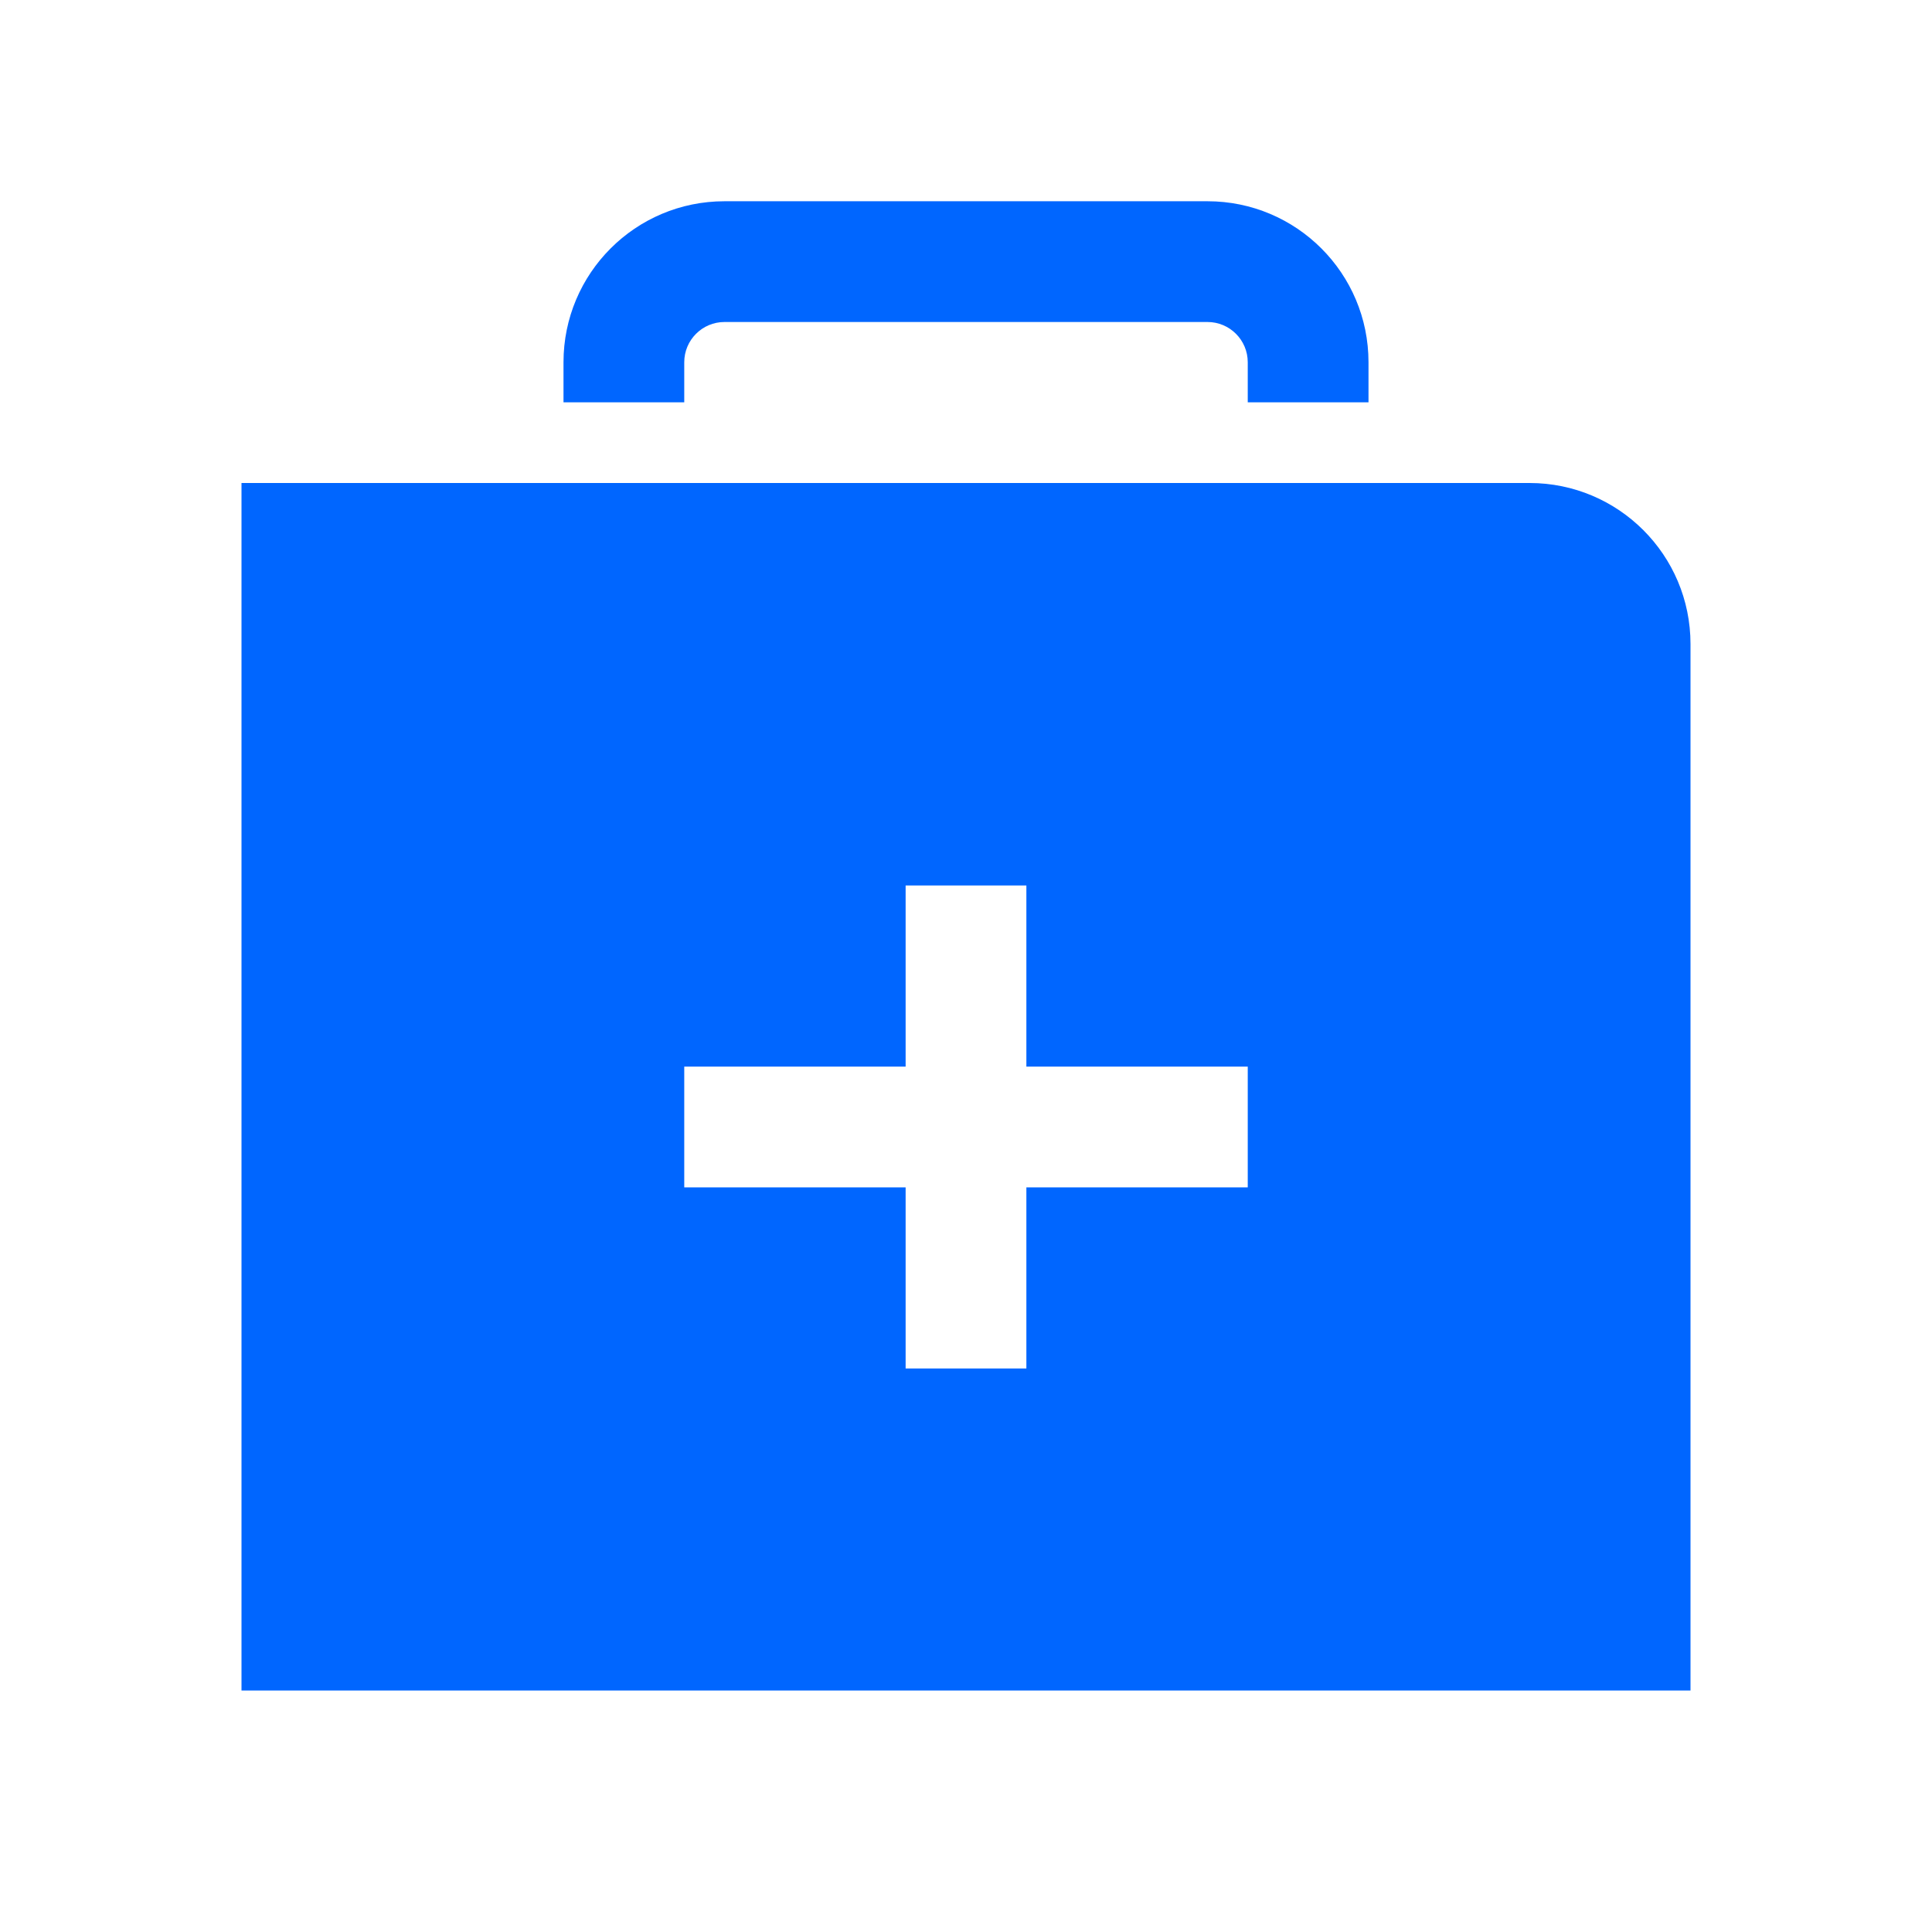 <svg width="24" height="24" viewBox="0 0 24 24" fill="none" xmlns="http://www.w3.org/2000/svg">
<path fill-rule="evenodd" clip-rule="evenodd" d="M3 6H19C20.105 6 21 6.895 21 8V21H3V6ZM11.25 14.75H8.5V13.25H11.25V11H12.75V13.25H15.5V14.75H12.75V17H11.25V14.75Z" fill="#0066FF"/>
<path fill-rule="evenodd" clip-rule="evenodd" d="M9 4H15C15.276 4 15.5 4.224 15.5 4.5V4.998H17V4.5C17 3.395 16.105 2.5 15 2.5H9C7.895 2.5 7 3.395 7 4.5V4.998H8.5V4.5C8.5 4.224 8.724 4 9 4Z" fill="#0066FF"/>
</svg>
